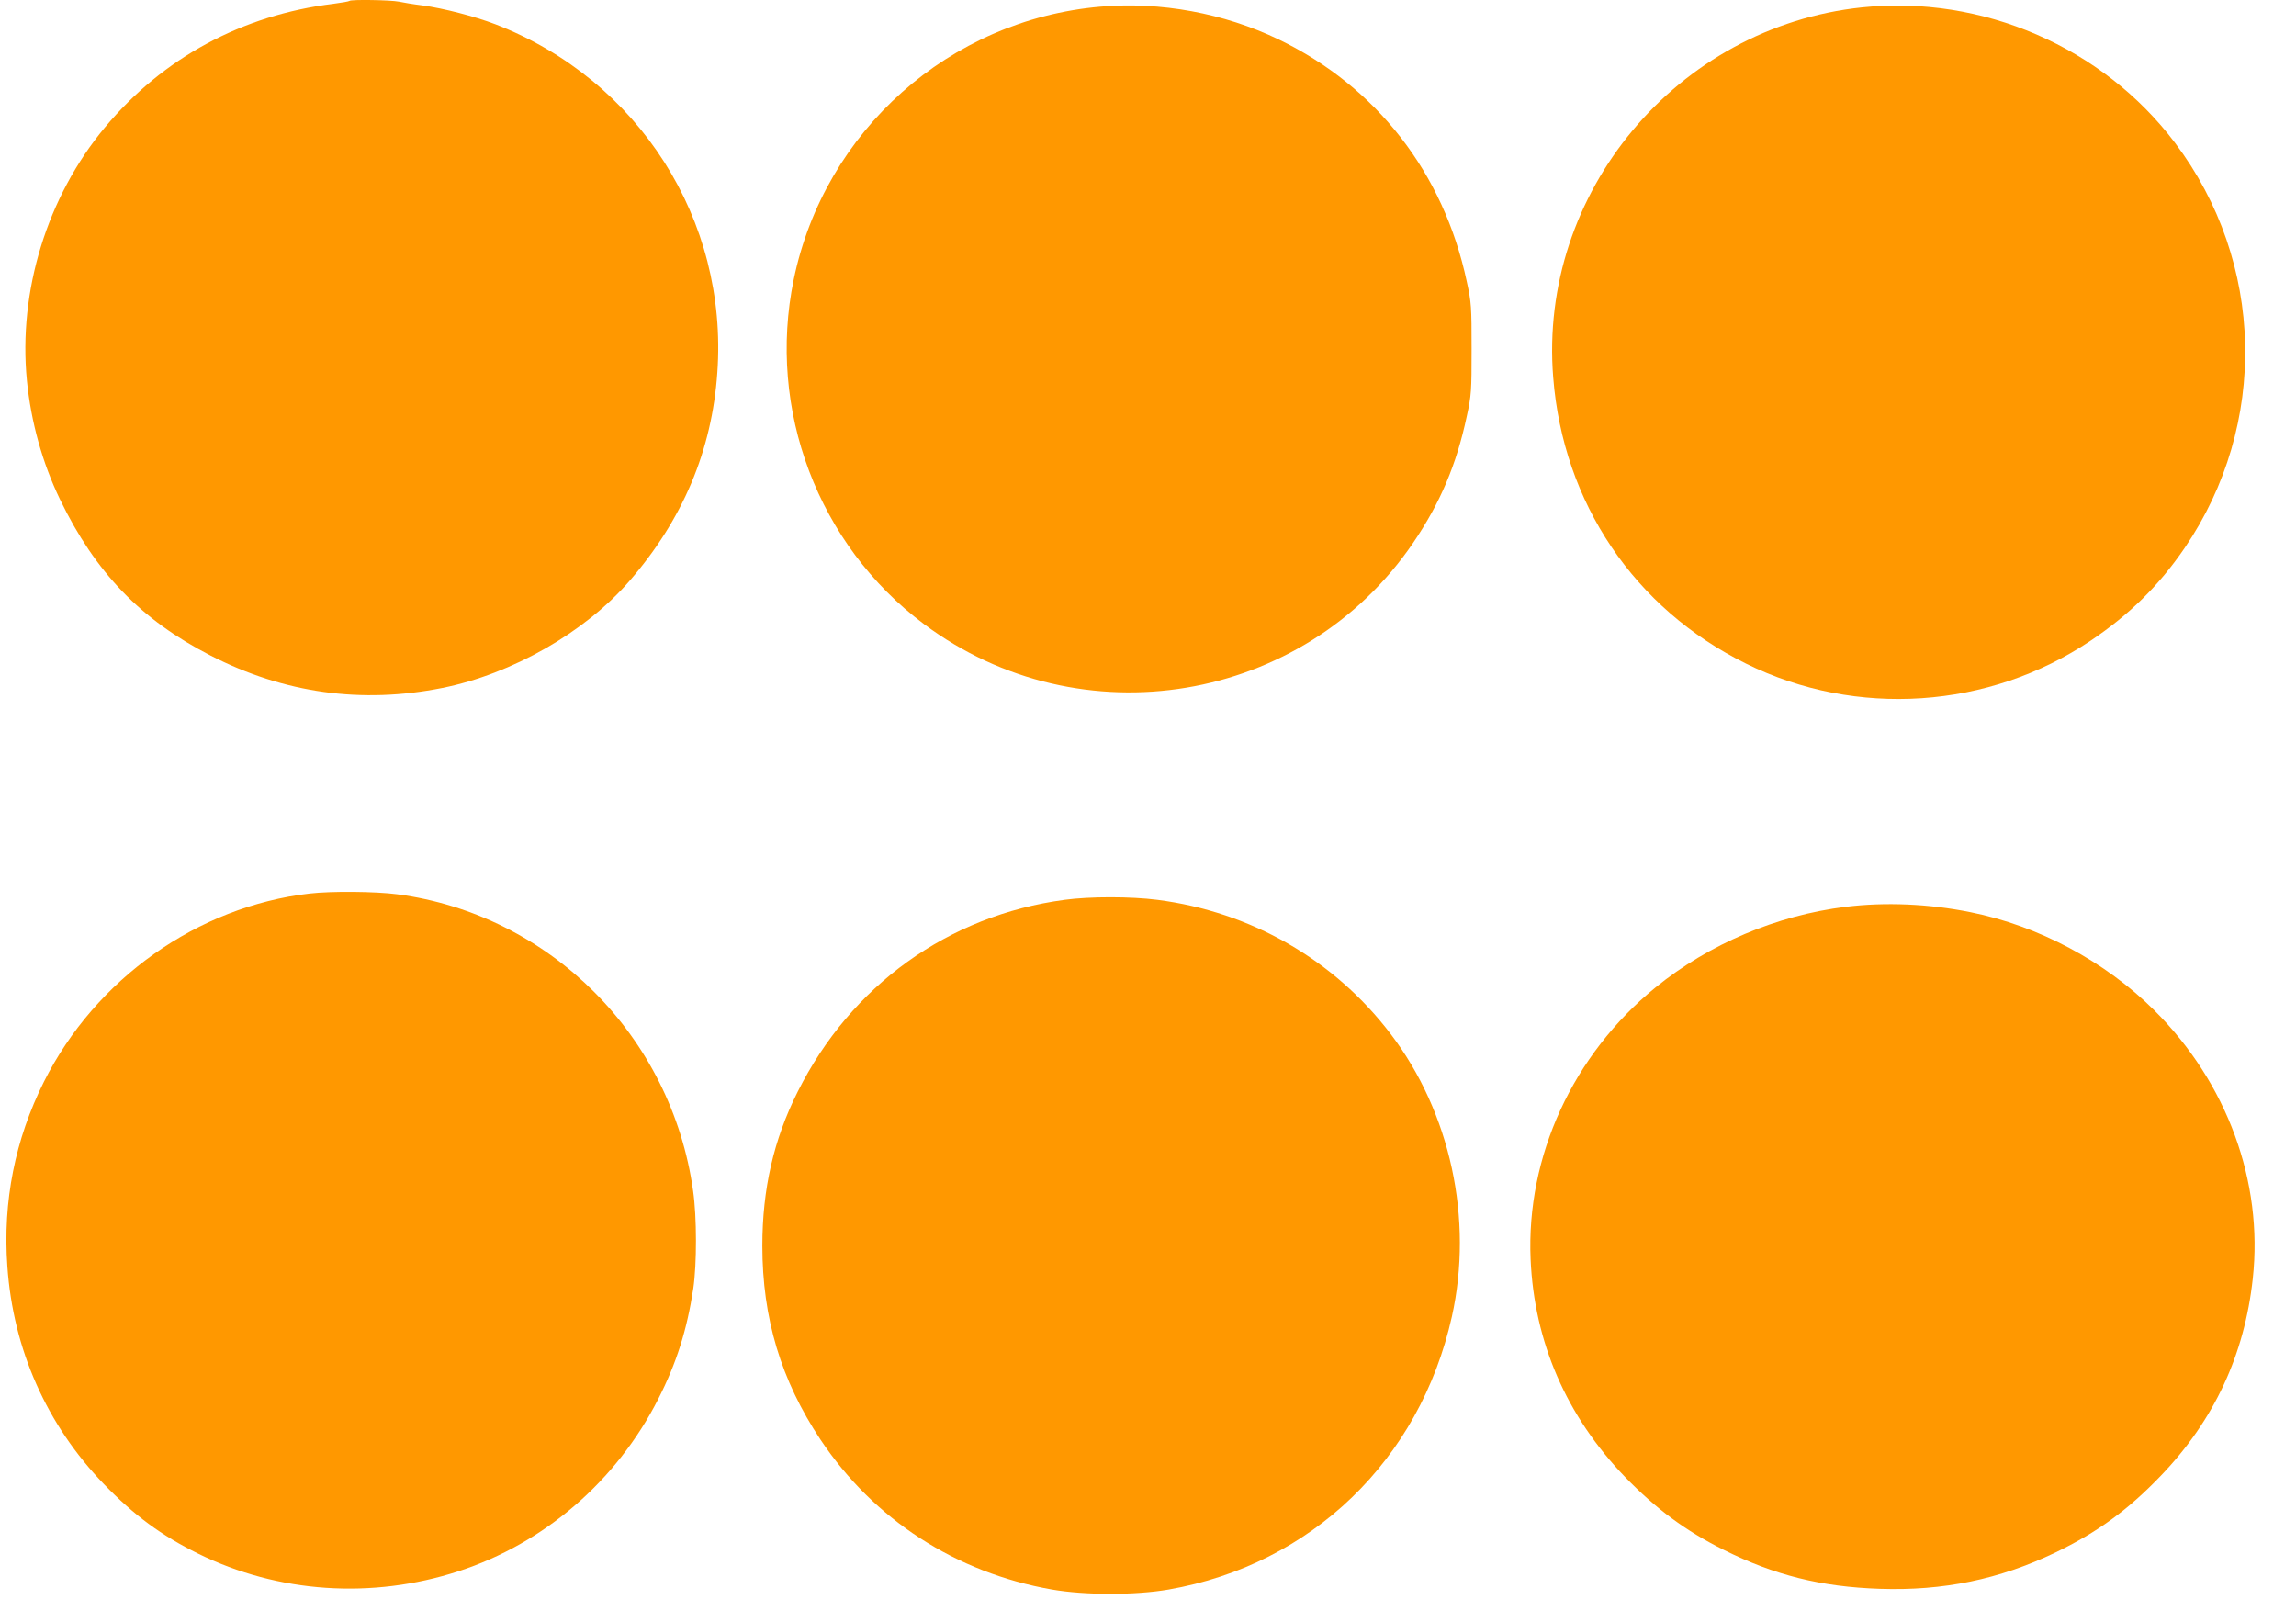 <?xml version="1.0" standalone="no"?>
<!DOCTYPE svg PUBLIC "-//W3C//DTD SVG 20010904//EN"
 "http://www.w3.org/TR/2001/REC-SVG-20010904/DTD/svg10.dtd">
<svg version="1.0" xmlns="http://www.w3.org/2000/svg"
 width="1280pt" height="904pt" viewBox="0 0 1280 904"
 preserveAspectRatio="xMidYMid meet">
<g transform="translate(0,904) scale(0.1,-0.1)"
fill="#ff9800" stroke="none">
<path d="M1948 9035 c-3 -3 -43 -10 -89 -16 -510 -63 -950 -301 -1274 -689
-322 -386 -484 -913 -435 -1411 23 -233 87 -461 185 -664 197 -407 451 -670
838 -869 411 -211 844 -271 1293 -181 389 78 795 310 1043 596 297 342 460
727 490 1162 61 851 -438 1633 -1238 1942 -115 44 -289 89 -406 105 -49 6
-109 16 -132 21 -44 9 -266 13 -275 4z"/>
<path d="M6135 9003 c-842 -73 -1539 -693 -1710 -1521 -150 -725 136 -1480
726 -1921 872 -652 2117 -445 2728 454 150 221 241 435 298 704 26 118 27 142
27 376 0 234 -1 258 -27 376 -129 605 -502 1085 -1048 1349 -306 147 -659 212
-994 183z"/>
<path d="M10381 8999 c-1032 -108 -1805 -1033 -1722 -2063 55 -700 453 -1289
1076 -1596 614 -303 1353 -253 1921 129 217 146 381 308 523 516 469 688 448
1593 -53 2258 -402 534 -1075 826 -1745 756z"/>
<path d="M1726 4059 c-624 -72 -1193 -475 -1481 -1049 -161 -322 -230 -667
-204 -1029 32 -463 220 -885 538 -1214 168 -174 321 -287 526 -388 447 -220
968 -255 1451 -98 478 155 881 503 1113 959 103 202 161 387 196 617 20 135
20 400 -1 544 -120 862 -798 1542 -1650 1654 -121 16 -370 18 -488 4z"/>
<path d="M5935 4024 c-649 -87 -1191 -477 -1488 -1070 -134 -267 -197 -543
-197 -859 0 -403 104 -749 324 -1080 297 -446 755 -742 1291 -836 185 -32 465
-32 650 0 796 139 1400 721 1579 1521 121 544 -8 1138 -341 1576 -315 414
-779 681 -1301 748 -148 19 -377 19 -517 0z"/>
<path d="M10290 3985 c-387 -48 -762 -207 -1060 -449 -461 -375 -722 -942
-697 -1516 20 -461 200 -875 527 -1214 172 -177 337 -300 550 -406 282 -141
543 -206 870 -217 354 -12 667 53 978 202 233 112 405 237 588 428 297 309
467 675 513 1099 59 541 -143 1092 -549 1496 -273 272 -645 471 -1025 547
-233 47 -476 57 -695 30z"/>
</g>
</svg>
